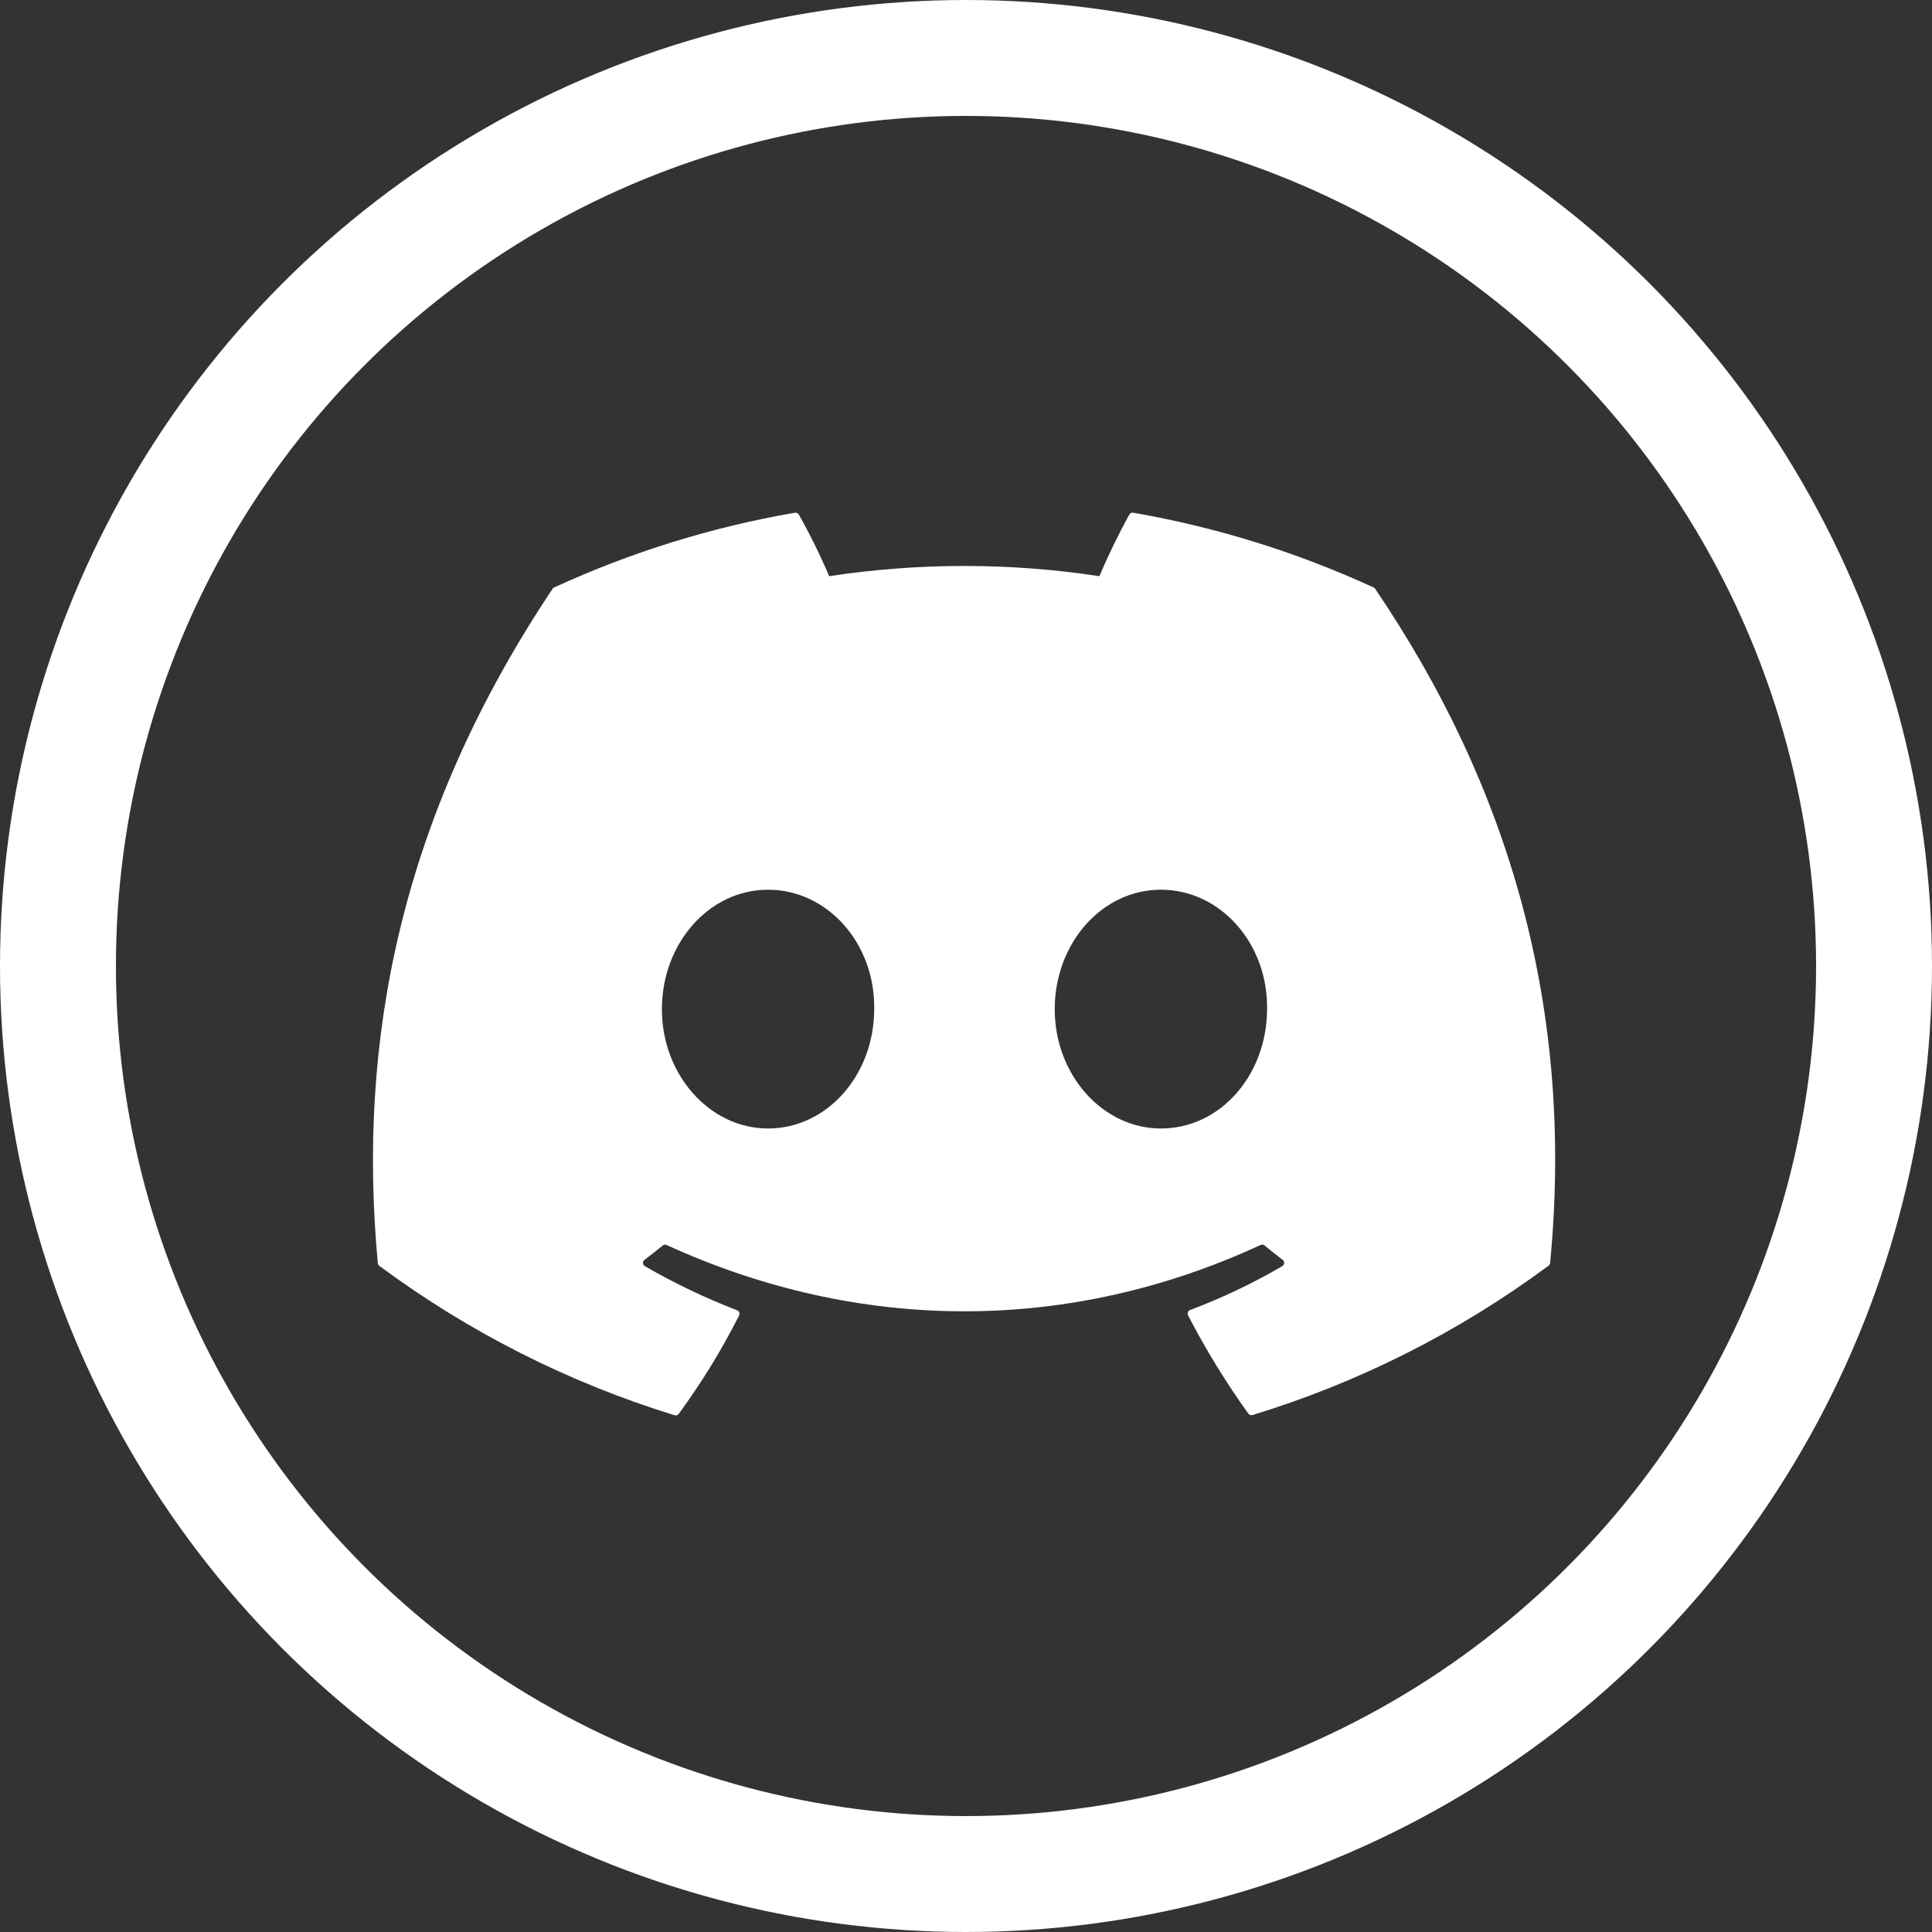 <svg width="500" height="500" viewBox="0 0 500 500" fill="none" xmlns="http://www.w3.org/2000/svg">
<rect x="0" y="0" width="500" height="500" fill="#333333" stroke="none"/>
<circle cx="250" cy="250" r="235" stroke="white" stroke-width="30"/>
<path d="M355.904 152.4C355.814 152.231 355.666 152.101 355.488 152.035C335.666 142.918 314.748 136.415 293.258 132.687C293.065 132.652 292.866 132.678 292.688 132.762C292.511 132.847 292.365 132.985 292.27 133.157C289.419 138.342 286.832 143.668 284.517 149.114C261.34 145.588 237.764 145.588 214.587 149.114C212.263 143.654 209.64 138.327 206.73 133.157C206.63 132.99 206.483 132.856 206.307 132.773C206.131 132.689 205.934 132.66 205.742 132.687C184.214 136.398 163.26 142.902 143.408 152.035C143.234 152.109 143.088 152.236 142.992 152.4C103.344 211.797 92.47 269.681 97.777 326.888C97.792 327.032 97.837 327.172 97.908 327.297C97.98 327.423 98.077 327.532 98.193 327.618C121.288 344.739 147.116 357.806 174.575 366.26C174.772 366.322 174.984 366.319 175.18 366.254C175.376 366.188 175.546 366.063 175.668 365.895C181.559 357.857 186.78 349.345 191.277 340.447C191.337 340.324 191.371 340.191 191.377 340.055C191.383 339.918 191.361 339.782 191.312 339.655C191.263 339.528 191.189 339.412 191.093 339.315C190.998 339.218 190.883 339.142 190.757 339.091C182.507 335.923 174.521 332.104 166.874 327.67C166.739 327.588 166.626 327.473 166.544 327.337C166.462 327.201 166.414 327.048 166.404 326.889C166.394 326.731 166.422 326.572 166.486 326.427C166.549 326.281 166.647 326.154 166.77 326.054C168.383 324.854 169.996 323.603 171.505 322.351C171.638 322.234 171.802 322.157 171.977 322.13C172.152 322.102 172.331 322.125 172.494 322.195C222.548 345.088 276.764 345.088 326.246 322.195C326.404 322.118 326.58 322.086 326.755 322.105C326.93 322.123 327.096 322.191 327.235 322.299C328.744 323.551 330.357 324.854 331.969 326.054C332.093 326.154 332.191 326.281 332.254 326.427C332.318 326.572 332.346 326.731 332.336 326.889C332.326 327.048 332.278 327.201 332.196 327.337C332.114 327.473 332.001 327.588 331.865 327.67C324.238 332.127 316.249 335.93 307.983 339.039C307.857 339.09 307.742 339.166 307.647 339.263C307.551 339.36 307.477 339.476 307.428 339.603C307.379 339.73 307.357 339.866 307.363 340.003C307.369 340.139 307.403 340.272 307.463 340.395C312.038 349.249 317.255 357.754 323.072 365.843C323.193 366.011 323.364 366.136 323.56 366.202C323.756 366.267 323.967 366.269 324.165 366.208C351.703 357.791 377.606 344.723 400.755 327.566C400.873 327.483 400.972 327.374 401.044 327.248C401.116 327.121 401.159 326.981 401.171 326.836C407.519 260.764 390.453 203.349 355.904 152.4ZM198.77 292.053C183.68 292.053 171.297 278.182 171.297 261.181C171.297 244.181 183.472 230.257 198.77 230.257C214.223 230.257 226.502 244.233 226.242 261.129C226.242 278.182 214.067 292.053 198.77 292.053ZM300.439 292.053C285.35 292.053 272.966 278.182 272.966 261.181C272.966 244.181 285.089 230.257 300.439 230.257C315.892 230.257 328.171 244.233 327.911 261.129C327.911 278.182 315.84 292.053 300.439 292.053Z" fill="white"/>
</svg>
